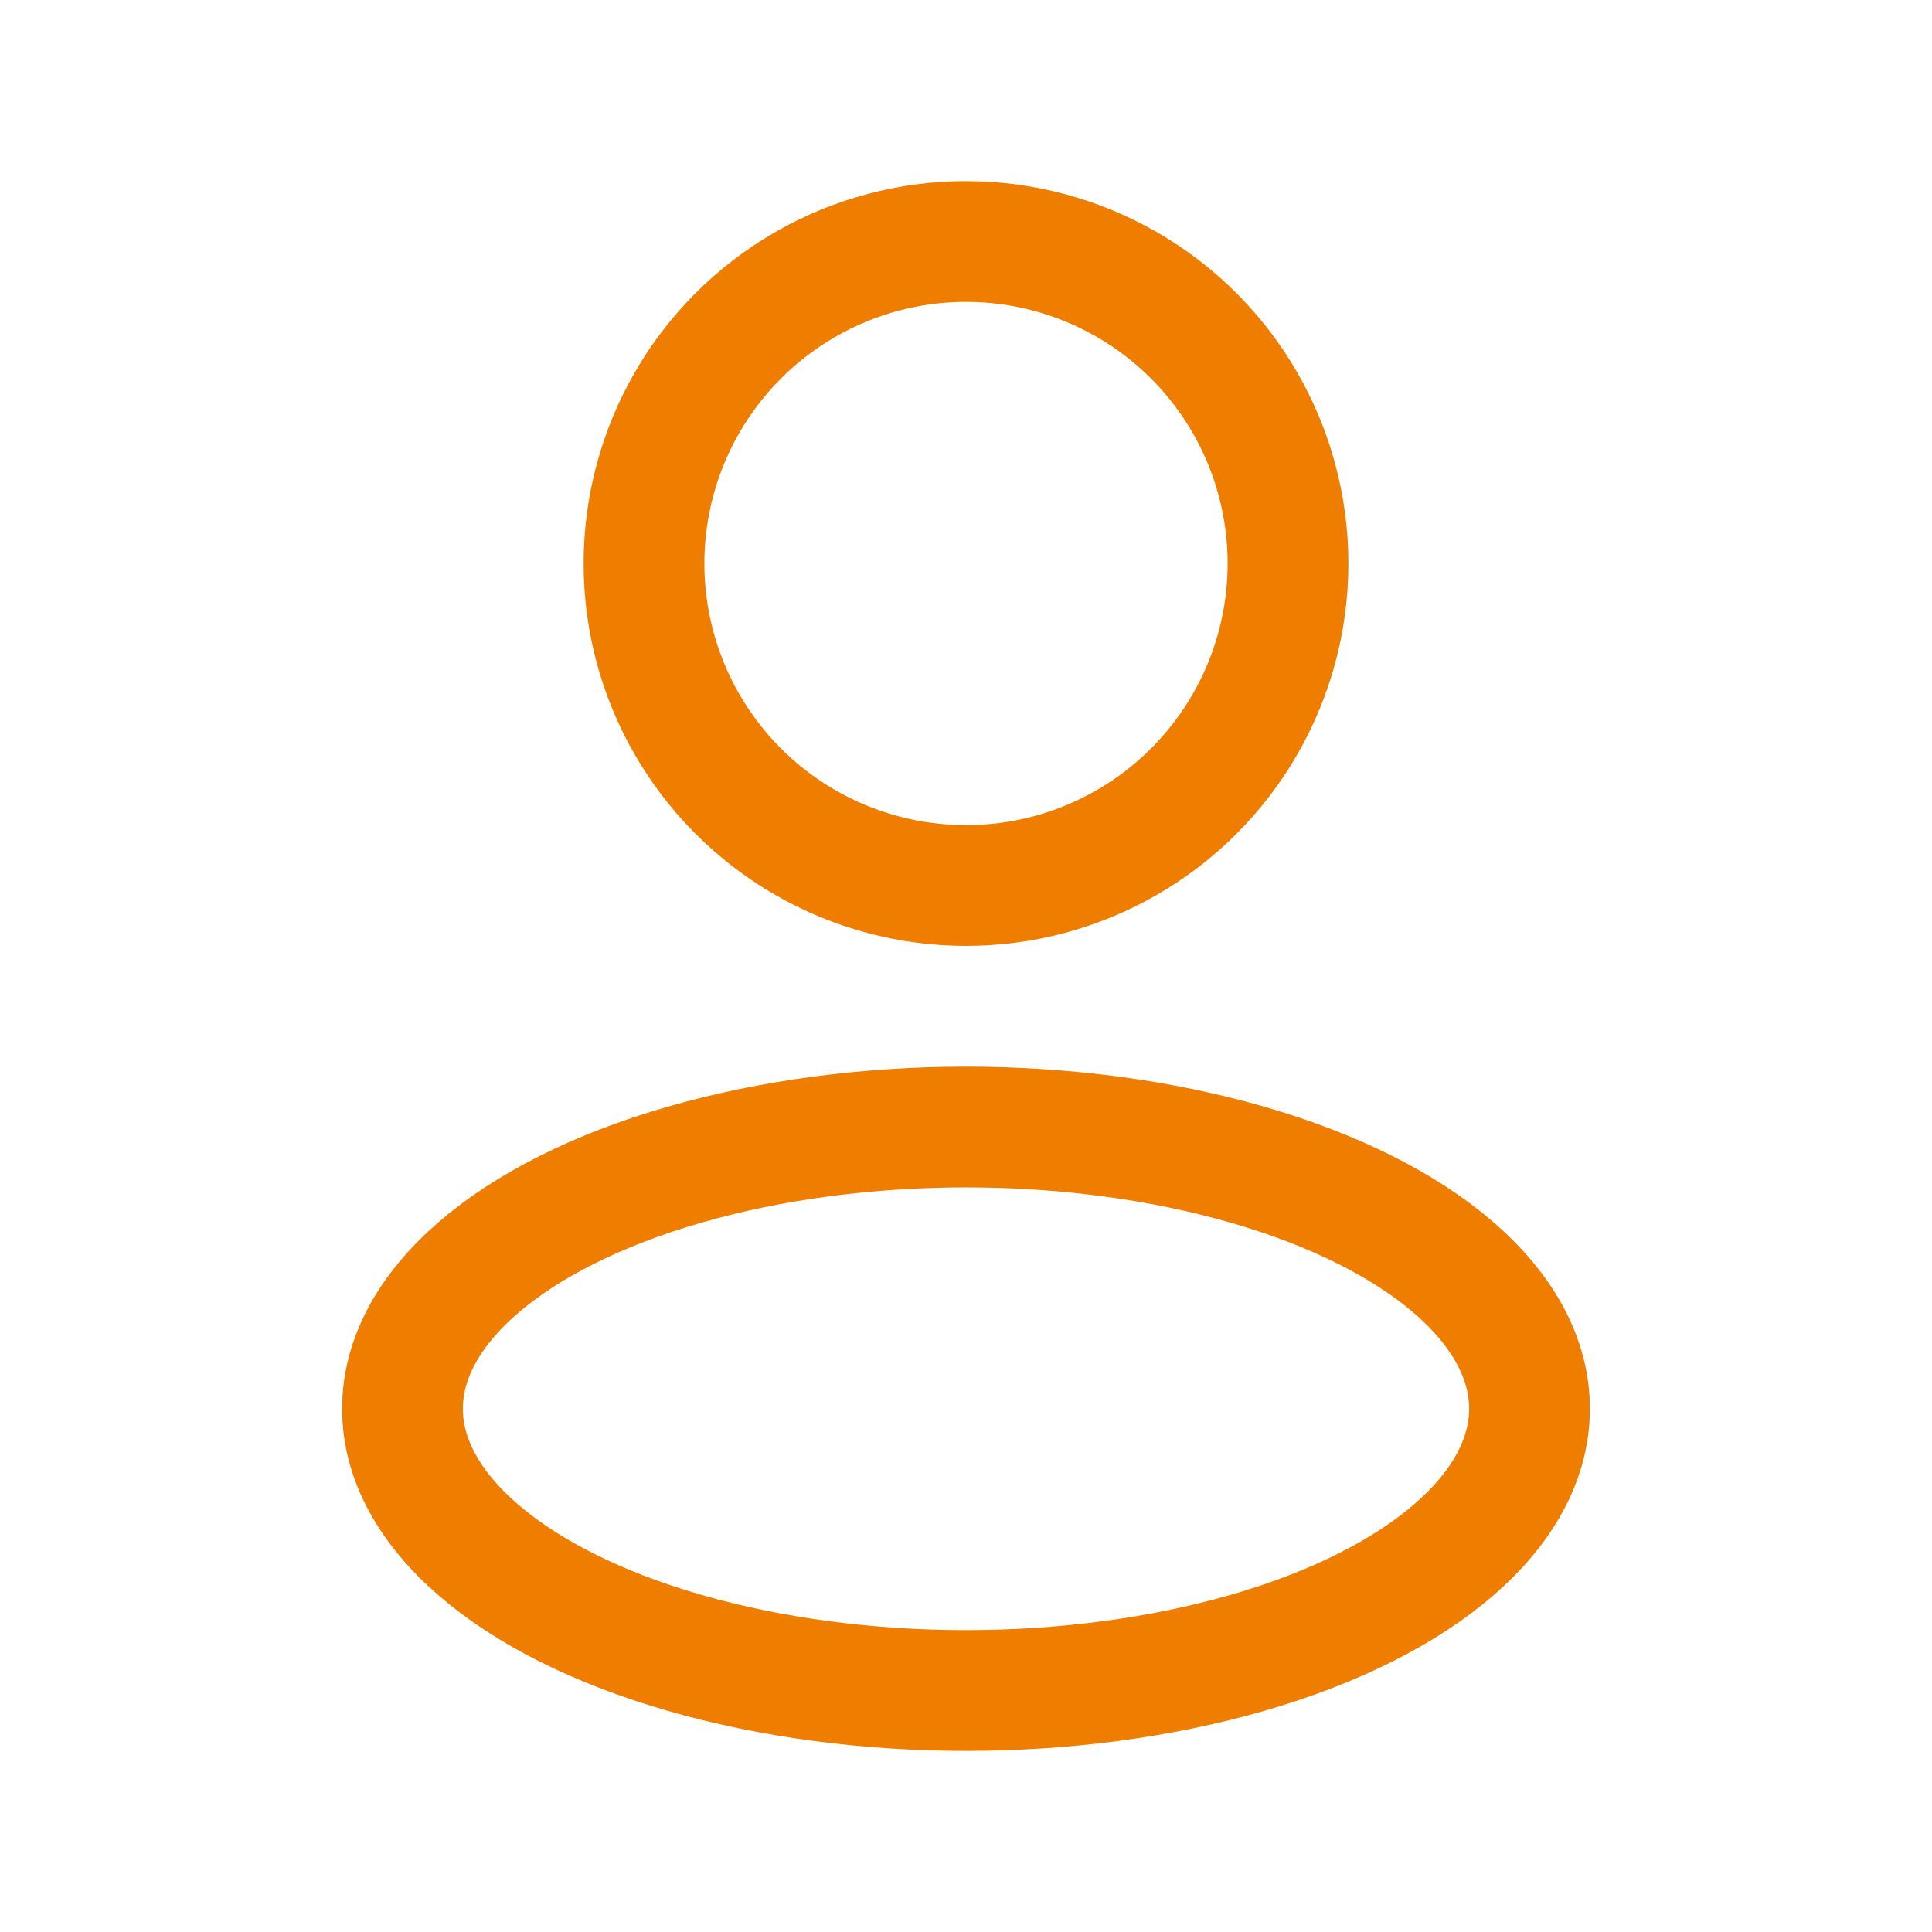<svg width="64" height="64" viewBox="0 0 64 64" fill="none" xmlns="http://www.w3.org/2000/svg">
<g id="Huge-icon/device/outline/user">
<ellipse id="Ellipse 255" cx="32" cy="46.667" rx="18.667" ry="9.333" stroke="#EF7D00" stroke-width="4" stroke-linejoin="round"/>
<circle id="Ellipse 257" cx="32" cy="18.667" r="10.667" stroke="#EF7D00" stroke-width="4" stroke-linejoin="round"/>
</g>
</svg>
